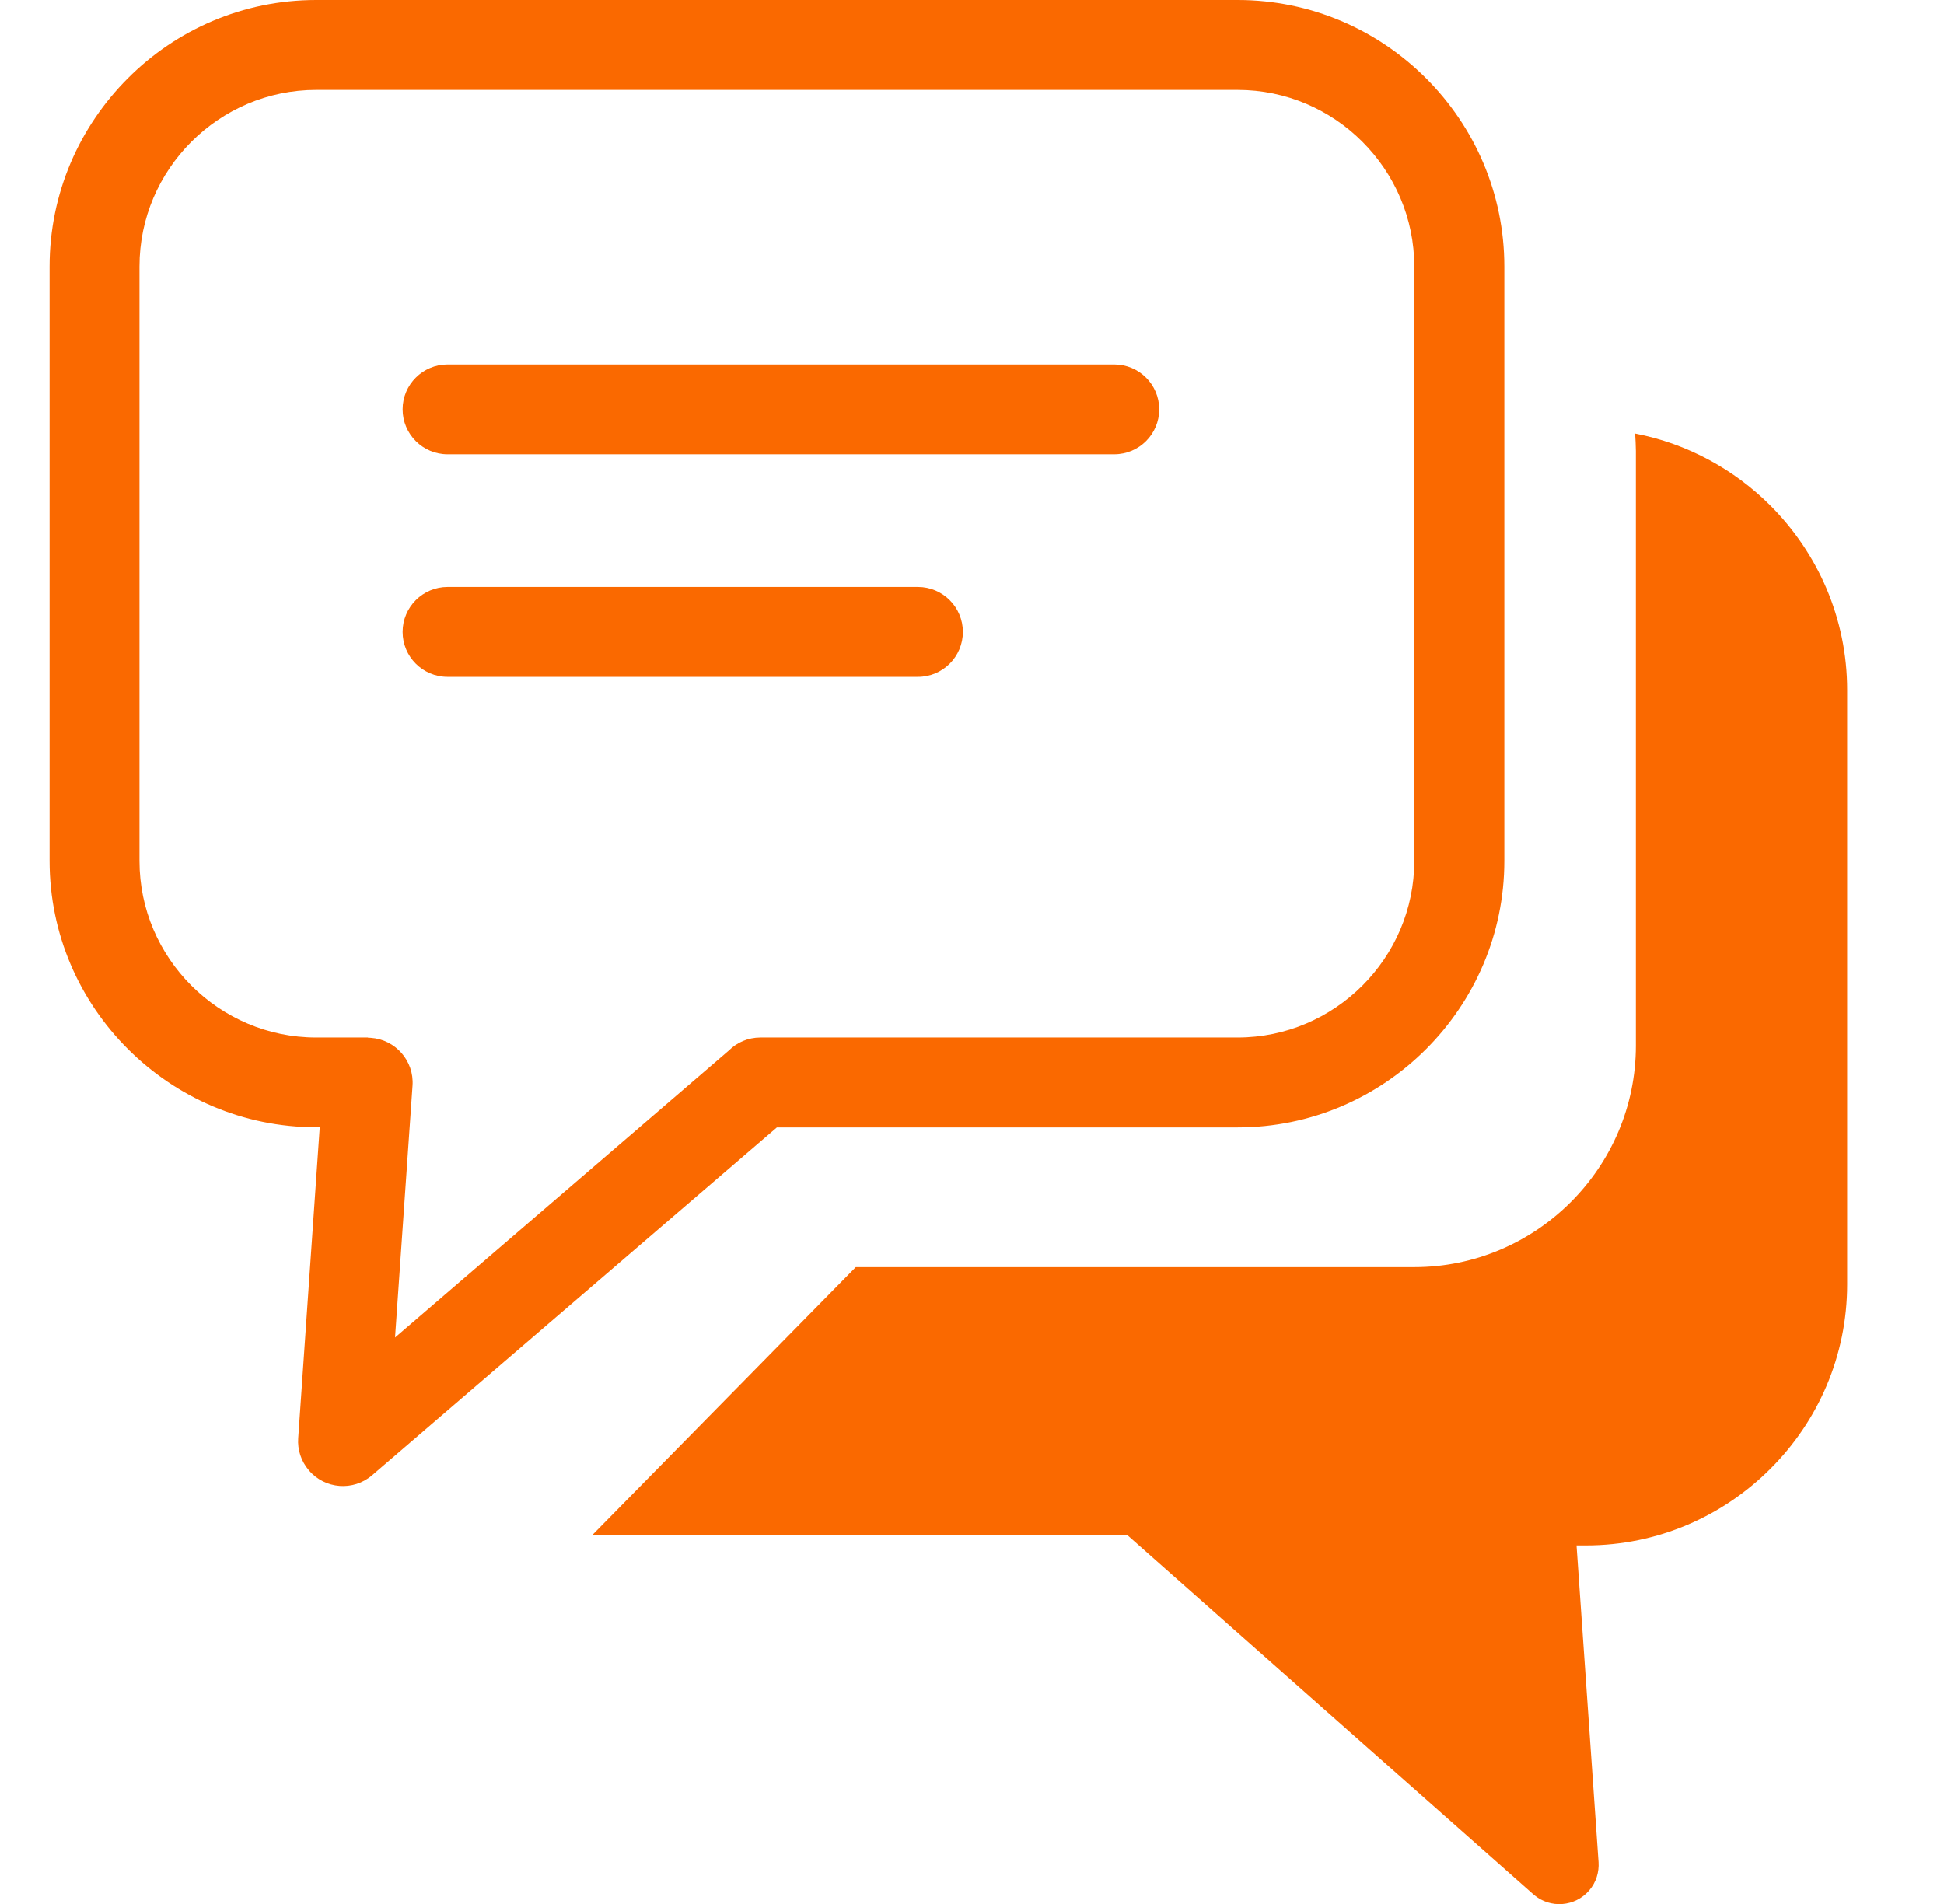 <svg width="49" height="48" viewBox="0 0 49 48" fill="none" xmlns="http://www.w3.org/2000/svg">
<g clip-path="url(#clip0_5887_29345)">
<path d="M7.969 0H31.199C33.047 0 34.727 0.754 35.945 1.973C37.164 3.191 37.918 4.871 37.918 6.719V21.703C37.918 23.551 37.164 25.23 35.945 26.449C34.727 27.668 33.047 28.422 31.199 28.422H19.582L9.379 37.191C8.906 37.598 8.191 37.543 7.785 37.066C7.586 36.832 7.496 36.543 7.516 36.258L8.059 28.418H7.969C6.121 28.418 4.441 27.664 3.223 26.445C2.004 25.23 1.25 23.551 1.25 21.703V6.719C1.25 4.871 2.004 3.191 3.223 1.973C4.438 0.754 6.117 0 7.969 0ZM41.215 10.93C42.531 11.184 43.711 11.832 44.625 12.746C45.816 13.938 46.559 15.582 46.559 17.395V32.379C46.559 34.191 45.82 35.836 44.625 37.027C43.434 38.219 41.789 38.961 39.977 38.961H39.738L40.293 46.945C40.309 47.195 40.234 47.453 40.059 47.656C39.703 48.074 39.074 48.121 38.66 47.766L28.418 38.703H14.926L21.57 31.945H35.648C38.719 31.945 41.234 29.434 41.234 26.359V11.371C41.23 11.223 41.227 11.074 41.215 10.93ZM11.281 17.062C10.656 17.062 10.148 16.555 10.148 15.93C10.148 15.305 10.656 14.797 11.281 14.797H23.137C23.762 14.797 24.27 15.305 24.27 15.93C24.27 16.555 23.762 17.062 23.137 17.062H11.281ZM11.281 11.453C10.656 11.453 10.148 10.945 10.148 10.32C10.148 9.695 10.656 9.188 11.281 9.188H28.086C28.711 9.188 29.219 9.695 29.219 10.32C29.219 10.945 28.711 11.453 28.086 11.453H11.281ZM31.195 2.266H7.969C6.746 2.266 5.633 2.766 4.824 3.574C4.016 4.383 3.516 5.492 3.516 6.719V21.703C3.516 22.926 4.016 24.039 4.824 24.848C5.633 25.656 6.746 26.156 7.969 26.156H9.273V26.16L9.348 26.164C9.969 26.207 10.441 26.746 10.398 27.367L9.957 33.719L18.371 26.484C18.574 26.281 18.855 26.156 19.168 26.156H31.195C32.418 26.156 33.531 25.656 34.34 24.848C35.148 24.039 35.648 22.926 35.648 21.703V6.719C35.648 5.496 35.148 4.383 34.34 3.574C33.535 2.766 32.422 2.266 31.195 2.266Z" fill="#FA6900"/>
</g>
<defs>
<clipPath id="clip0_5887_29345">
<rect width="48" height="48" fill="white" transform="translate(0.25)"/>
</clipPath>
</defs>
</svg>
